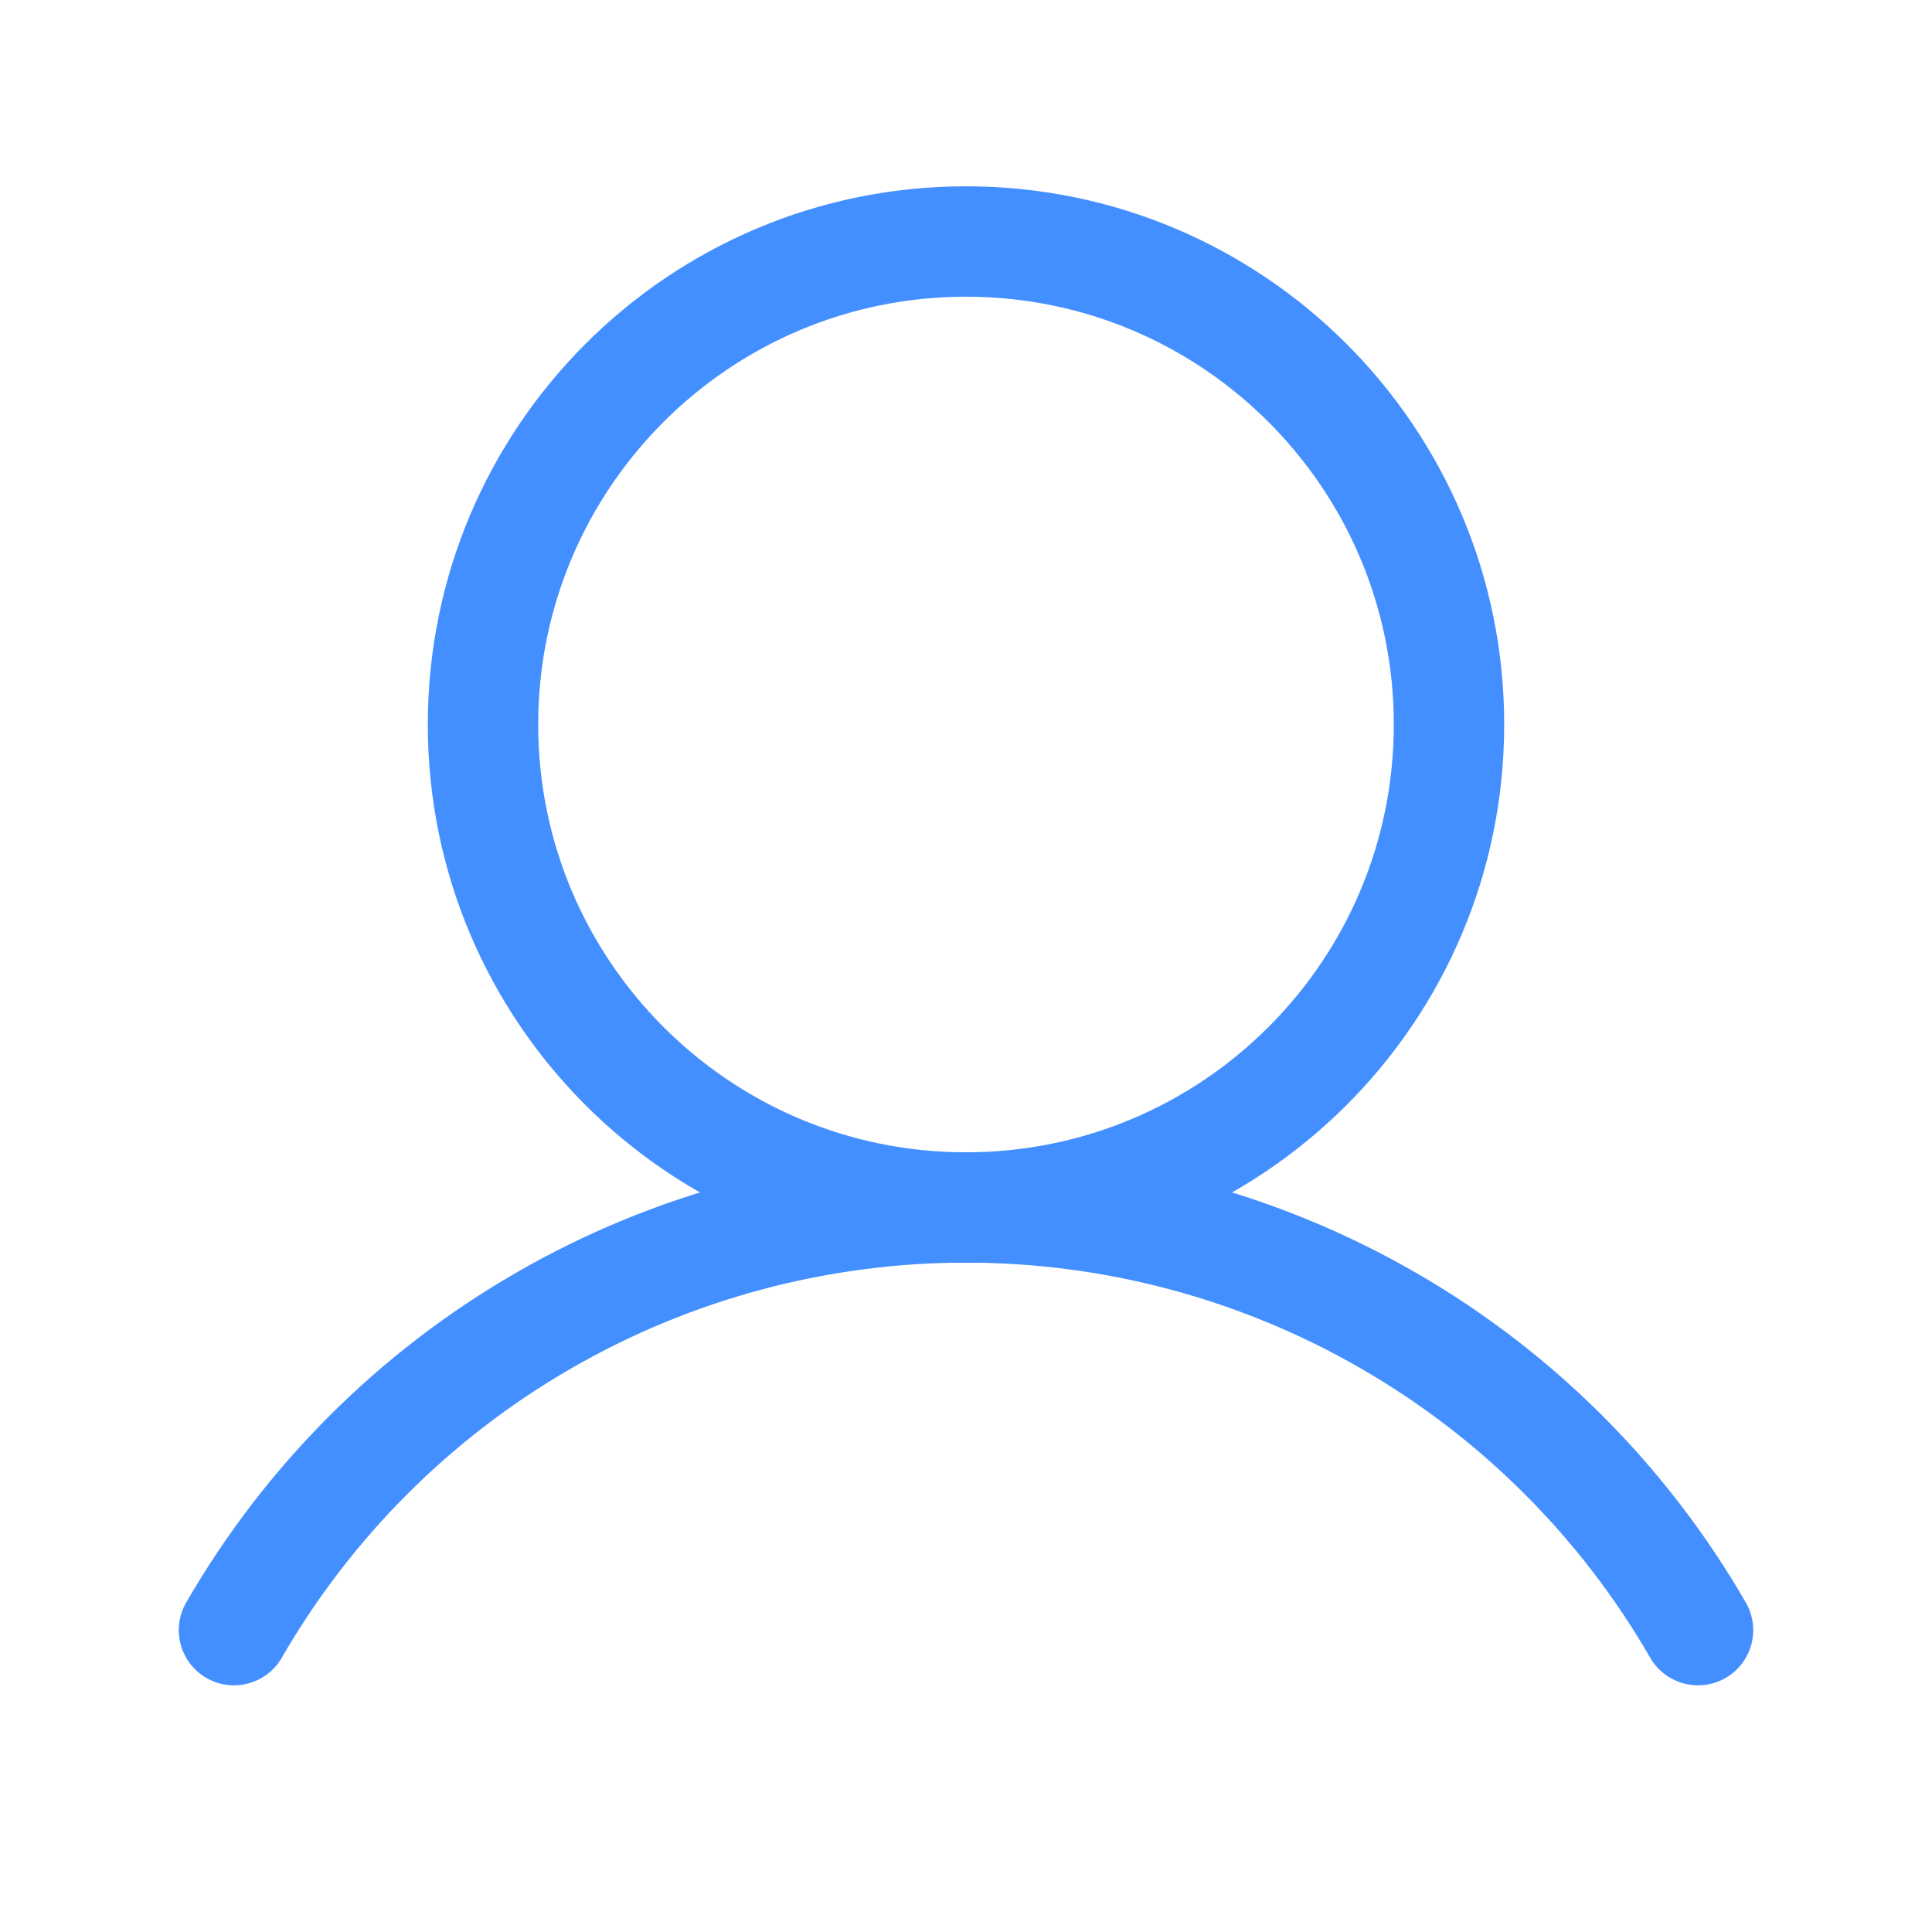 <svg width="28" height="28" viewBox="0 0 28 28" fill="none" xmlns="http://www.w3.org/2000/svg">
<path d="M14 17.5C17.866 17.5 21 14.366 21 10.5C21 6.634 17.866 3.5 14 3.5C10.134 3.5 7 6.634 7 10.5C7 14.366 10.134 17.5 14 17.5Z" stroke="#448FFF" stroke-width="1.6" stroke-linecap="round" stroke-linejoin="round"/>
<path d="M3.391 23.625C4.466 21.763 6.012 20.216 7.875 19.141C9.737 18.065 11.85 17.499 14 17.499C16.151 17.499 18.263 18.065 20.125 19.141C21.988 20.216 23.534 21.763 24.609 23.625" stroke="#448FFF" stroke-width="1.6" stroke-linecap="round" stroke-linejoin="round"/>
</svg>
